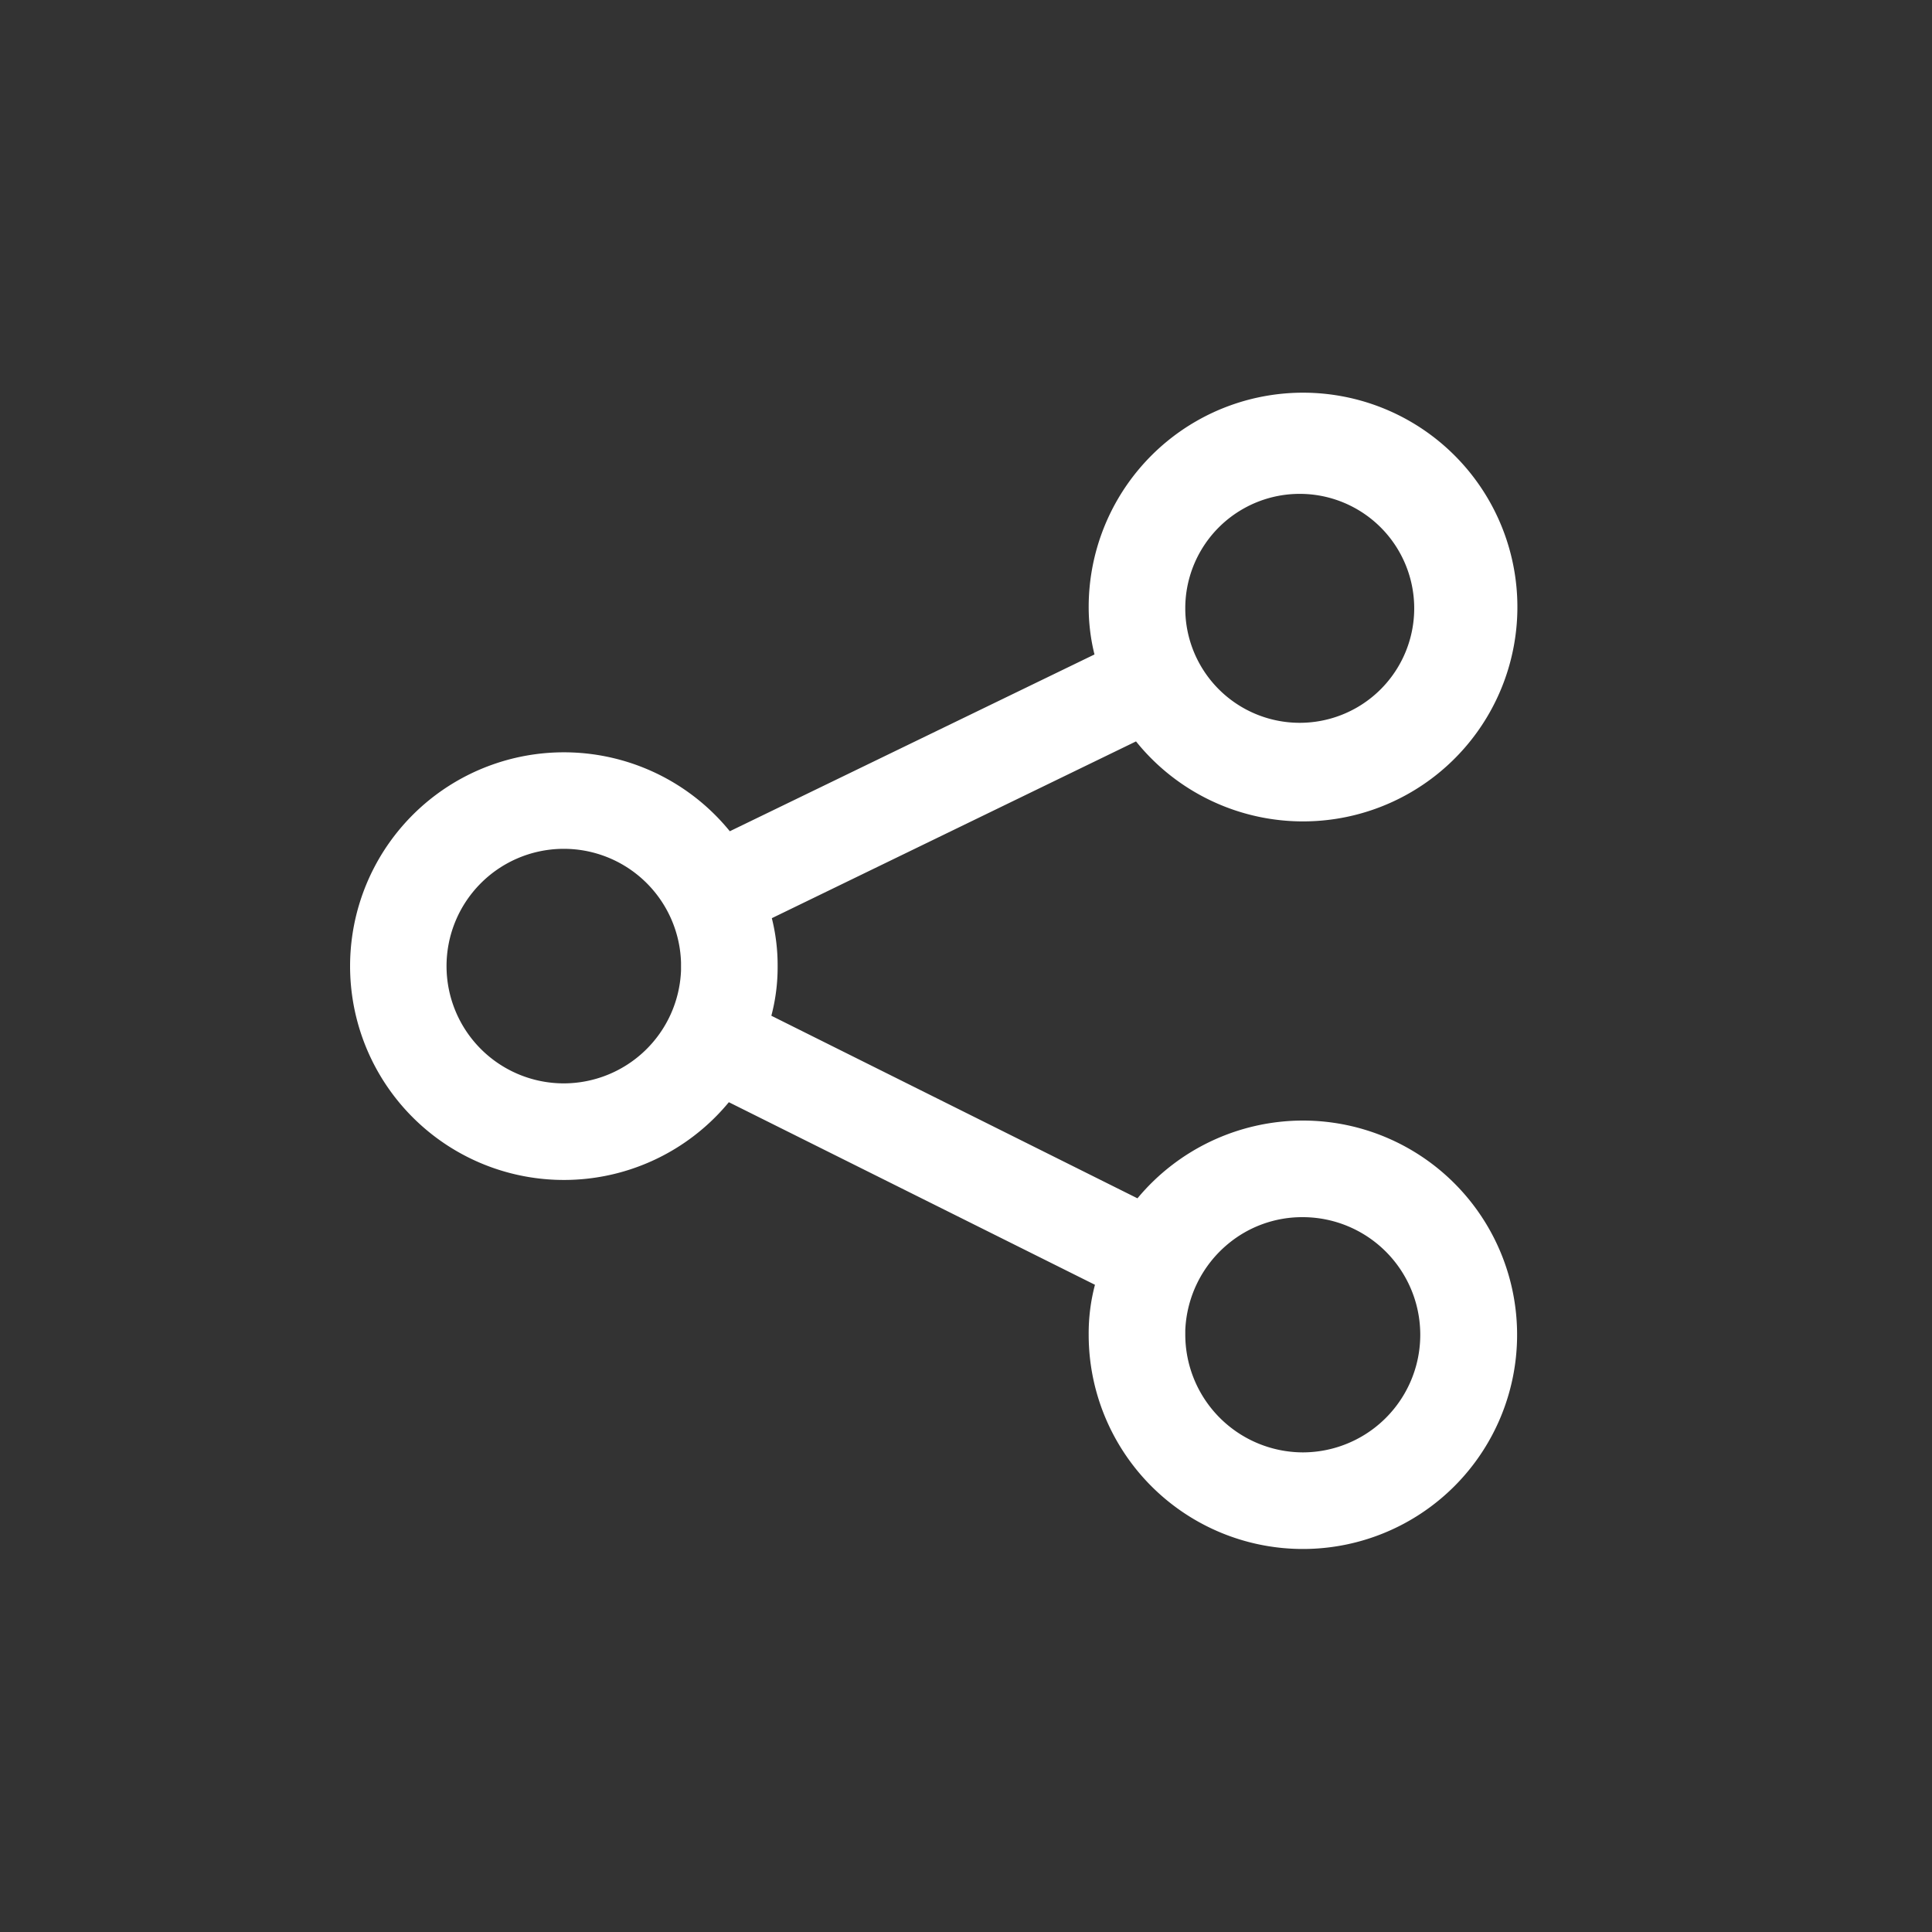 <svg xmlns="http://www.w3.org/2000/svg" xmlns:xlink="http://www.w3.org/1999/xlink" width="40" height="40" viewBox="0 0 40 40">
  <rect x="0" y="0" width="40" height="40" fill="#333333" stroke="none"/>
  <defs>
    <clipPath id="clip-path">
      <rect id="Rectangle_2510" data-name="Rectangle 2510" width="40" height="40" fill="#fff"/>
    </clipPath>
  </defs>
  <g id="Share" clip-path="url(#clip-path)">
    <path id="Path_1810" data-name="Path 1810" d="M26.97,23.2a4.458,4.458,0,0,0-3.42,1.61l-7.58-3.78A3.931,3.931,0,0,0,16.1,20a4.007,4.007,0,0,0-.12-.99l7.54-3.66a4.438,4.438,0,1,0-.98-2.79,4.066,4.066,0,0,0,.12.99l-7.55,3.66a4.427,4.427,0,1,0-.02,5.61l7.58,3.78a3.931,3.931,0,0,0-.13,1.03,4.435,4.435,0,1,0,4.43-4.43ZM24.54,12.56a2.37,2.37,0,1,1,0,.07ZM11.66,22.43a2.428,2.428,0,1,1,2.44-2.5v.16a2.432,2.432,0,0,1-2.44,2.34Zm15.31,7.64a2.441,2.441,0,0,1-2.43-2.44v-.09a2.452,2.452,0,0,1,.89-1.79,2.4,2.4,0,0,1,1.54-.55,2.435,2.435,0,1,1,0,4.87Z" fill="#fff"/>
  </g>
</svg>
